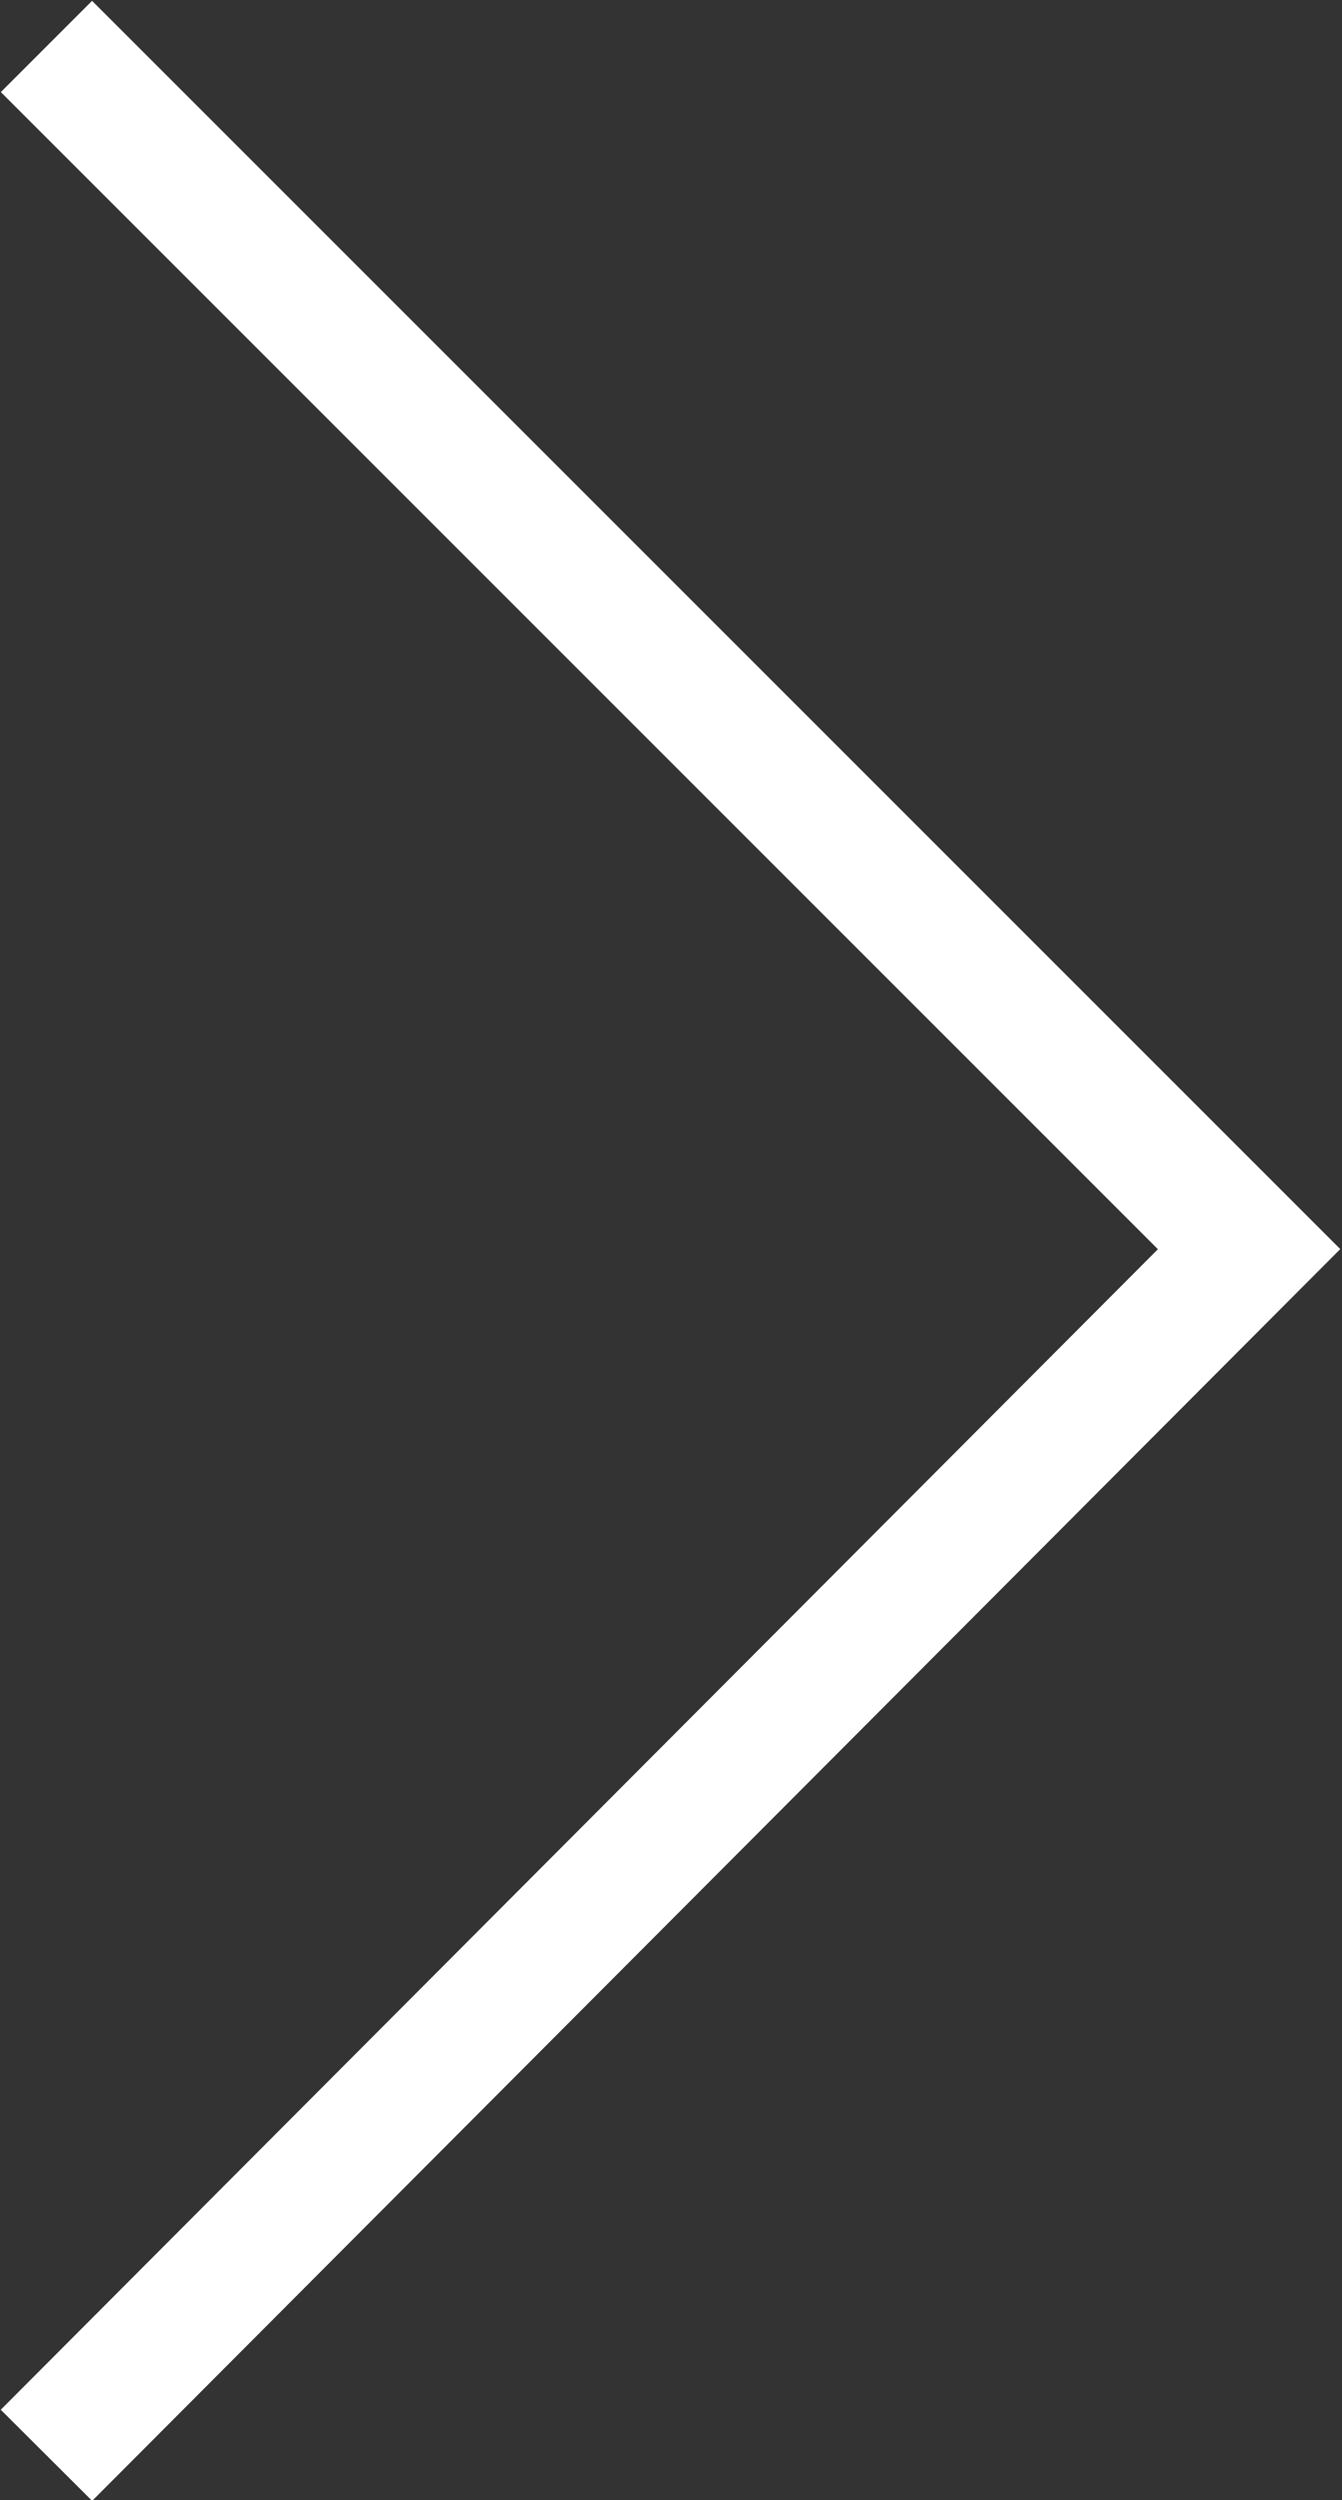 <svg xmlns="http://www.w3.org/2000/svg" viewBox="0 0 7.8 14.53"><rect x="0" y="0" width="7.8" height="14.53" fill="#333333" stroke="none"/><defs><style>.cls-1{fill:none;stroke:#fff;stroke-miterlimit:10;stroke-width:0.75px;}</style></defs><g id="レイヤー_2" data-name="レイヤー 2"><g id="レイヤー_1-2" data-name="レイヤー 1"><polyline class="cls-1" points="0.27 0.27 7.26 7.26 0.27 14.27"/></g></g></svg>